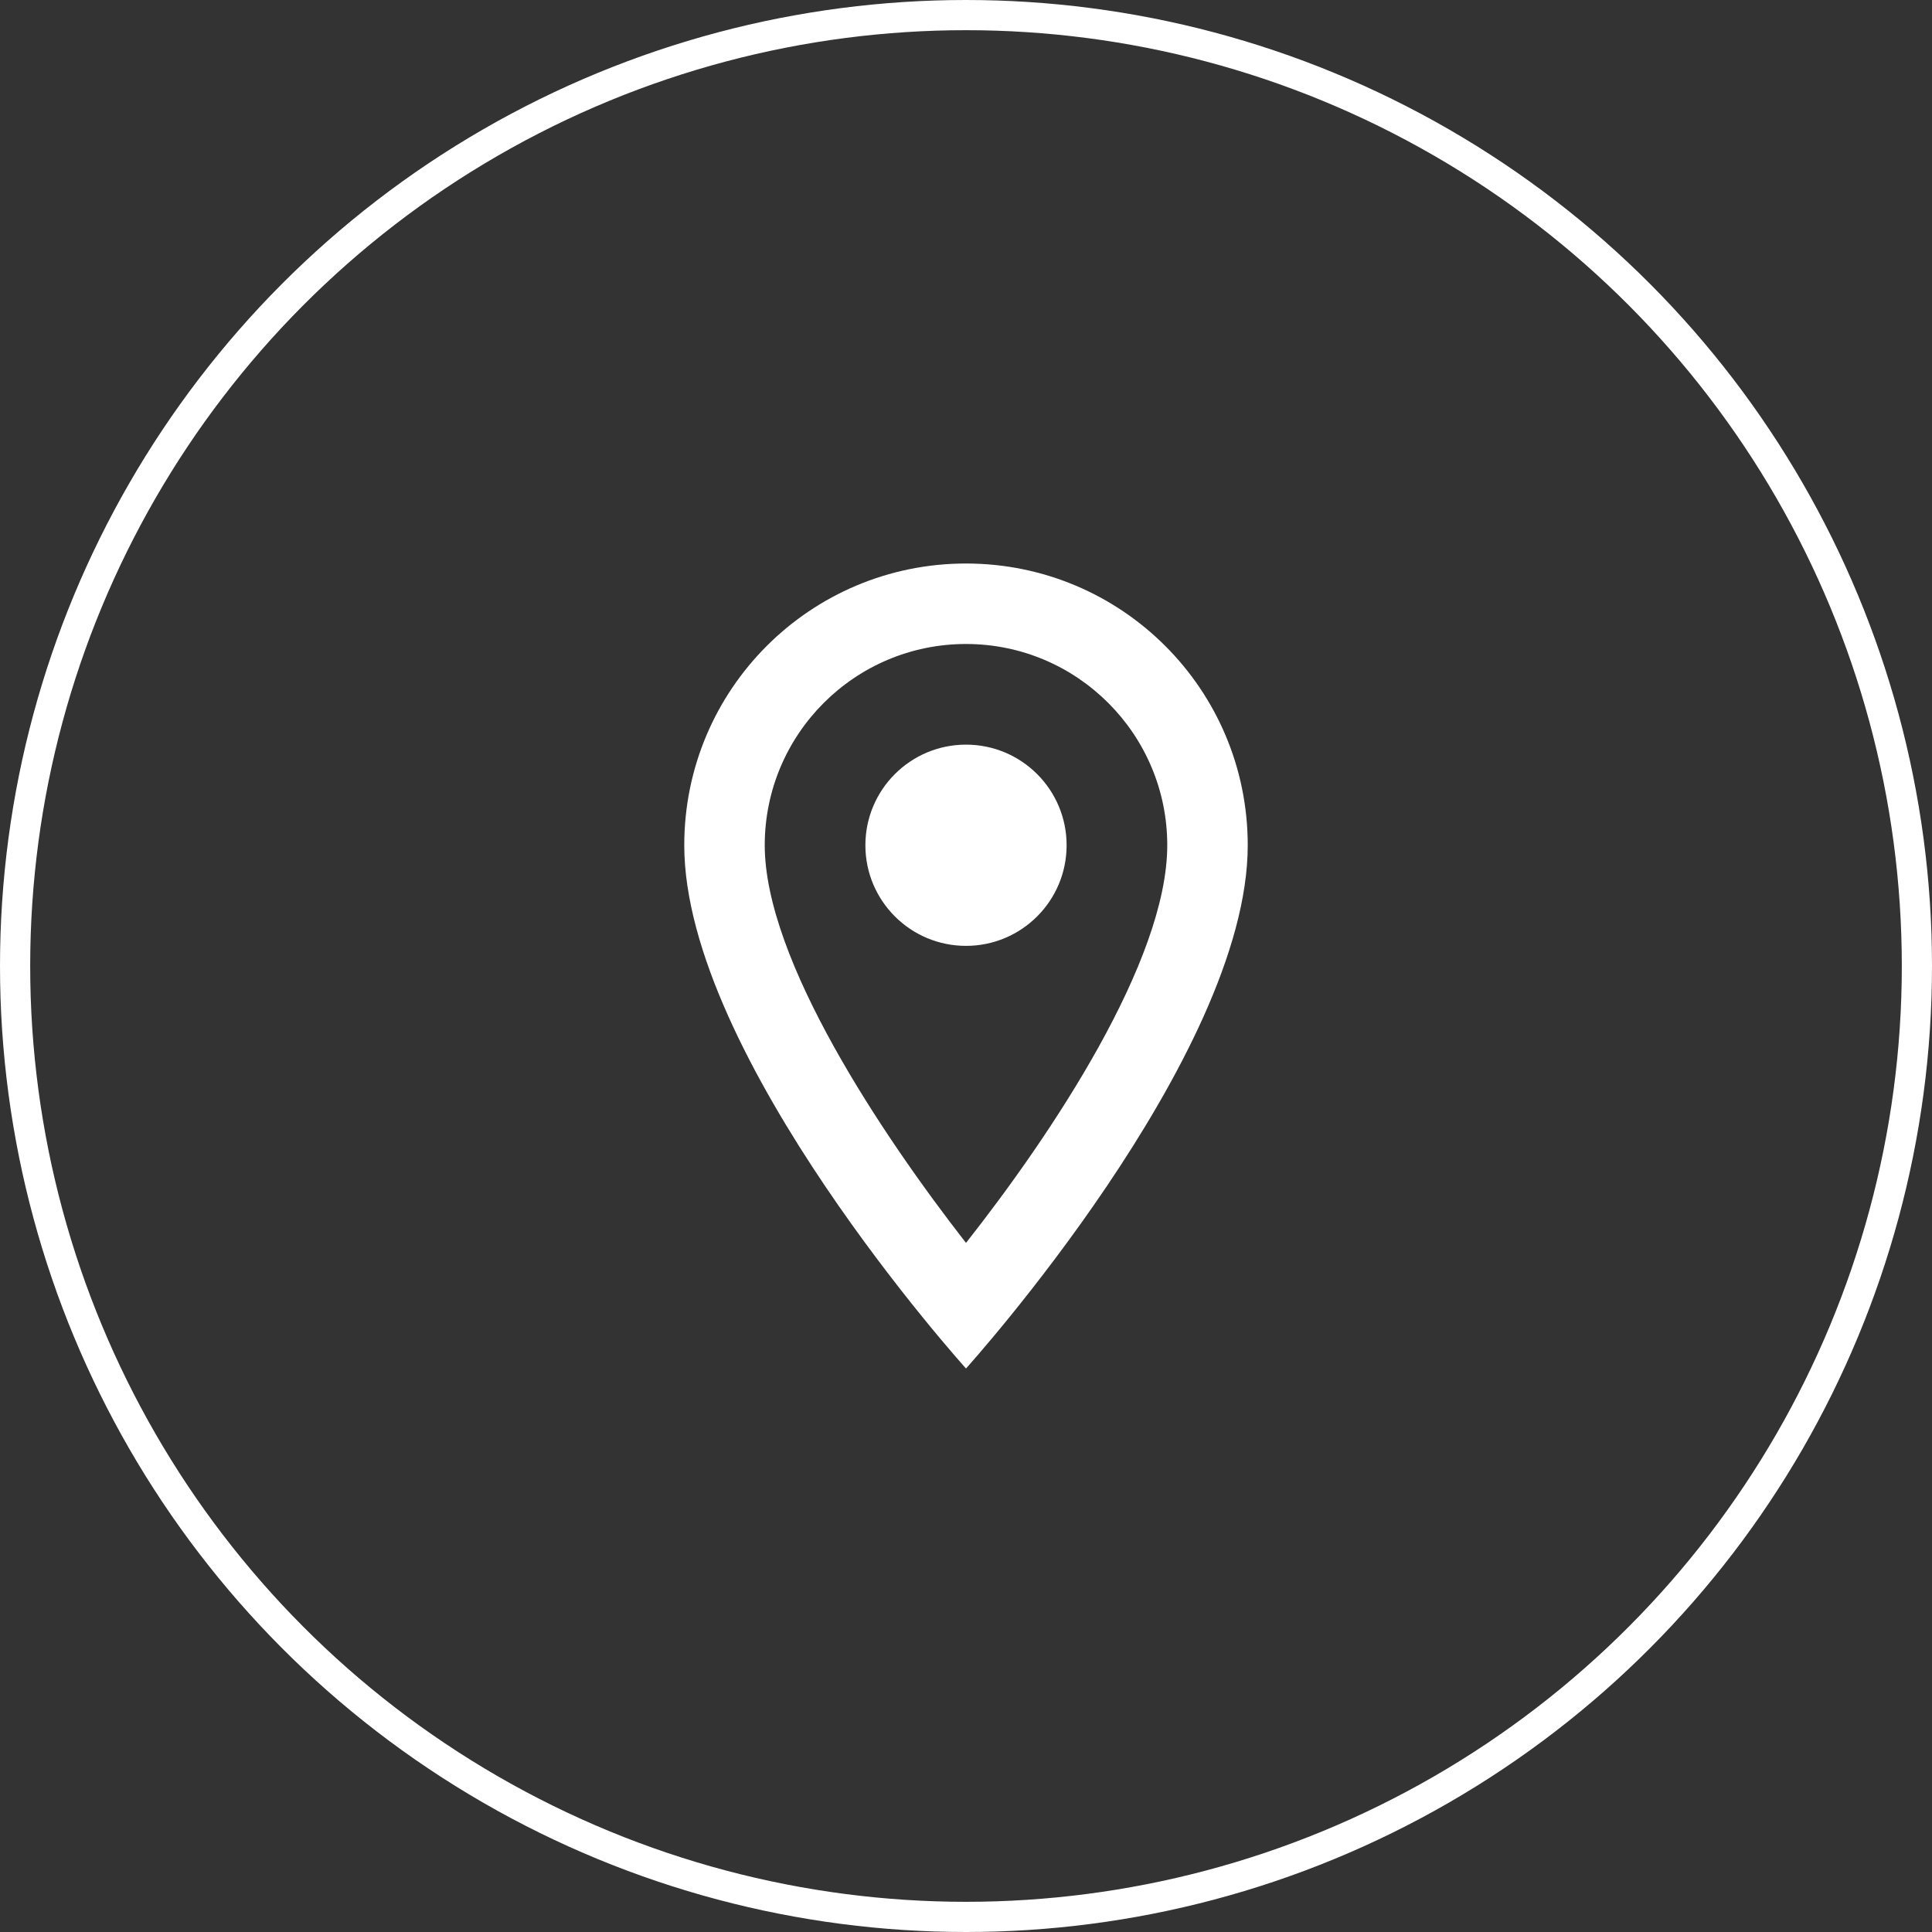 <svg width="64" height="64" viewBox="0 0 64 64" fill="none" xmlns="http://www.w3.org/2000/svg">
<rect x="0" y="0" width="64" height="64" fill="#333333" stroke="none"/>
<circle cx="32" cy="32" r="31.5" stroke="white"/>
<g clip-path="url(#clip0_3_38)">
<path d="M32 18.667C26.84 18.667 22.667 22.84 22.667 28C22.667 35 32 45.333 32 45.333C32 45.333 41.333 35 41.333 28C41.333 22.84 37.16 18.667 32 18.667ZM25.333 28C25.333 24.32 28.32 21.333 32 21.333C35.68 21.333 38.667 24.32 38.667 28C38.667 31.84 34.827 37.587 32 41.173C29.227 37.613 25.333 31.8 25.333 28Z" fill="white"/>
<path d="M32 31.333C33.841 31.333 35.333 29.841 35.333 28C35.333 26.159 33.841 24.667 32 24.667C30.159 24.667 28.667 26.159 28.667 28C28.667 29.841 30.159 31.333 32 31.333Z" fill="white"/>
</g>
<defs>
<clipPath id="clip0_3_38">
<rect width="32" height="32" fill="white" transform="translate(16 16)"/>
</clipPath>
</defs>
</svg>
